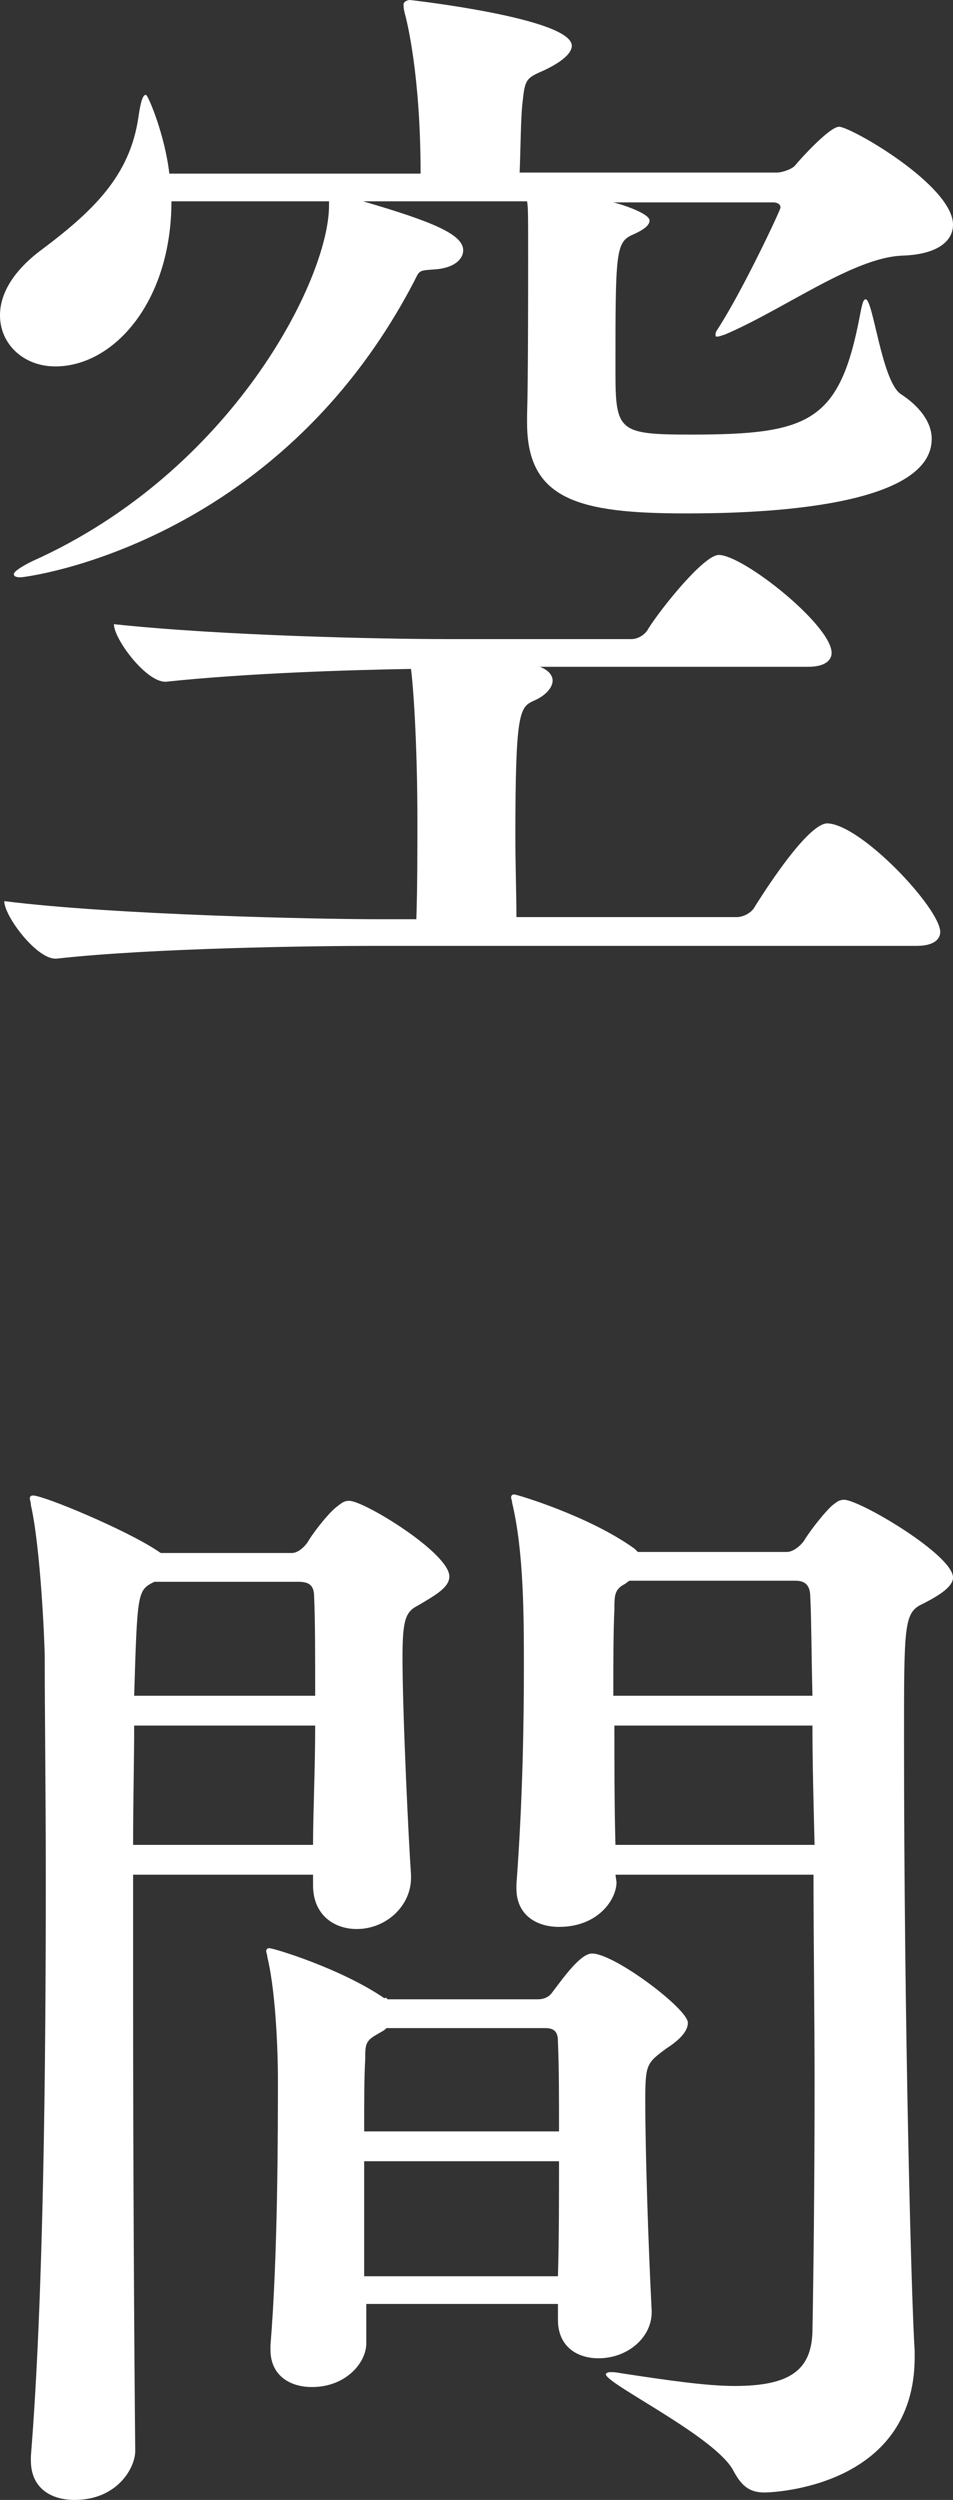 <?xml version="1.0" encoding="utf-8"?>
<!-- Generator: Adobe Illustrator 25.2.0, SVG Export Plug-In . SVG Version: 6.00 Build 0)  -->
<svg version="1.1" id="レイヤー_1" xmlns="http://www.w3.org/2000/svg" xmlns:xlink="http://www.w3.org/1999/xlink" x="0px"
	 y="0px" viewBox="0 0 89.5 234.7" style="enable-background:new 0 0 89.5 234.7;" xml:space="preserve">
<rect x="0" y="0" width="89.5" height="234.7" fill="#333333" stroke="none"/>
<style type="text/css">
	.st0{fill:#FFFFFF;}
</style>
<g>
	<path class="st0" d="M89.5,21.1c0,1.5-1.4,2.8-4.8,2.9c-4.6,0.2-11,5-16.6,7.4c-0.3,0.1-0.6,0.2-0.7,0.2c-0.2,0-0.2,0-0.2-0.2
		c0-0.1,0-0.2,0.2-0.5c2.4-3.7,5.9-11.2,5.9-11.4c0-0.4-0.4-0.5-0.7-0.5H57.6c0.5,0.1,3.4,1,3.4,1.7c0,0.4-0.4,0.8-1.5,1.3
		c-1.7,0.7-1.7,1.6-1.7,12.9c0,5.6,0.3,5.9,7.1,5.9c11.2,0,14-1.2,15.9-11.4c0.2-1,0.3-1.3,0.5-1.3c0.7,0,1.5,7.7,3.3,8.9
		c1.7,1.1,2.9,2.6,2.9,4.2c0,6.8-17.9,7-23.1,7c-10.1,0-14.9-1.3-14.9-8.5V39c0.1-3.1,0.1-12.3,0.1-14.4c0-4.6,0-5.1-0.1-5.7H34.1
		c6.5,1.9,9.4,3.1,9.4,4.6c0,0.8-0.8,1.7-2.8,1.8c-1.4,0.1-1.3,0.1-1.8,1.1C26,51.2,2.5,54.2,1.9,54.2c-0.4,0-0.6-0.1-0.6-0.3
		s0.5-0.6,1.7-1.2c18.8-8.4,27.9-26.5,27.9-33.4v-0.4H16.1c0,9.4-5.4,15.5-10.9,15.5c-3,0-5.2-2.1-5.2-4.8c0-1.9,1.1-4,3.7-6
		c5.1-3.8,8.5-7.1,9.3-12.6c0.2-1.4,0.4-2.1,0.7-2.1c0.2,0,1.8,3.8,2.2,7.4h23.6c0-9.3-1.3-14.4-1.5-15.1c-0.1-0.4-0.1-0.6-0.1-0.8
		S38.2,0,38.5,0c0,0,15.2,1.7,15.2,4.3c0,0.6-0.7,1.4-2.6,2.3c-1.6,0.7-1.8,0.8-2,2.8c-0.2,1.4-0.2,4.5-0.3,6.8h24.2
		c0.4,0,1.4-0.3,1.7-0.7c0.4-0.5,3.2-3.6,4.1-3.6C79.9,11.9,89.5,17.4,89.5,21.1z M88.3,87.5c0,0.6-0.5,1.3-2.2,1.3h-51
		c-5.5,0-20.9,0.2-29.8,1.2H5.2c-1.8,0-4.8-4-4.8-5.4c10.3,1.3,29.5,1.7,35.2,1.7h3.5c0.1-2.9,0.1-6.3,0.1-9.3
		c0-6.1-0.3-11.8-0.6-14.2c-6,0.1-15.4,0.4-23,1.2h-0.1c-1.8,0-4.8-4-4.8-5.4C21,59.7,36.1,60,41.9,60h17.4c0.6,0,1.3-0.4,1.6-1
		c1.2-1.9,5.2-6.9,6.6-6.9c2.3,0,10.6,6.6,10.6,9.2c0,0.6-0.5,1.3-2.2,1.3H50.7c0.8,0.3,1.2,0.8,1.2,1.3c0,0.6-0.6,1.4-1.8,1.9
		c-1.3,0.6-1.7,1.1-1.7,12.7c0,2.8,0.1,5.5,0.1,7.6h20.7c0.6,0,1.4-0.4,1.7-1c0.2-0.3,4.8-7.8,6.8-7.8
		C80.9,77.4,88.3,85.3,88.3,87.5z"/>
	<path class="st0" d="M15.1,145.8h12.3c0.7,0,1.4-0.8,1.6-1.2c0.7-1.1,2-2.7,2.7-3.2c0.4-0.3,0.6-0.5,1.1-0.5c1.4,0,9.4,4.9,9.4,7.1
		c0,1-1.2,1.7-2.9,2.7c-1.2,0.6-1.5,1.3-1.5,4.9c0,5.4,0.6,17.7,0.8,20.4v0.3c0,2.6-2.3,4.8-5.1,4.8c-2.1,0-4.1-1.3-4.1-4.1V176
		H12.5v11c0,15.9,0.1,33.1,0.2,43.1c0,1.6-1.7,4.6-5.7,4.6c-2.2,0-4.1-1.1-4.1-3.7v-0.4c1.2-14.9,1.4-36.8,1.4-54
		c0-8.6-0.1-16.1-0.1-21c0-1.4-0.4-10.4-1.3-14.3c0-0.3-0.1-0.5-0.1-0.6c0-0.2,0.1-0.3,0.3-0.3c1,0,8.7,3.2,11.7,5.2L15.1,145.8z
		 M12.5,173.2h16.9c0-3,0.2-7.1,0.2-11.2h-17C12.6,165.3,12.5,169.1,12.5,173.2z M12.6,159.2h17c0-3.6,0-7.1-0.1-9.3
		c0-1.1-0.5-1.4-1.5-1.4H14.5C12.9,149.3,12.9,149.4,12.6,159.2z M36.4,187.7h14.1c0.4,0,1-0.1,1.4-0.7c1-1.3,2.6-3.6,3.7-3.6
		c2.1,0,9,5.2,9,6.5c0,0.7-0.6,1.5-2,2.4c-1.9,1.4-2,1.5-2,5c0,4.7,0.3,13.9,0.6,19.6v0.2c0,2.3-2.2,4.3-5,4.3c-2,0-3.8-1.1-3.8-3.6
		v-1.5h-18v3.7c0,1.8-1.9,4.1-5.1,4.1c-2.1,0-3.9-1.1-3.9-3.5v-0.4c0.7-8.5,0.7-20.2,0.7-25.2c0-1.3-0.1-7.6-1-11.3
		c0-0.2-0.1-0.4-0.1-0.5c0-0.2,0.1-0.3,0.3-0.3c0.4,0,6.7,1.9,10.8,4.7C36.3,187.5,36.3,187.6,36.4,187.7z M35.4,191
		c-1.1,0.6-1.1,1-1.1,2.3c-0.1,1.7-0.1,4.1-0.1,6.8h18.3c0-3.2,0-6-0.1-8.4c0-0.8-0.2-1.3-1.2-1.3H36.3
		C36,190.7,35.7,190.8,35.4,191z M34.2,213.7h18.2c0.1-3.6,0.1-7.3,0.1-10.8H34.2V213.7z M89.5,148.1c0,0.8-1.1,1.6-2.9,2.5
		c-1.7,0.8-1.7,2-1.7,12.6c0,27,0.7,53.1,1,57.5v0.6c0,12.3-13.5,12.7-14.1,12.7c-1.3,0-2.1-0.5-2.9-2c-1.6-3.2-12-8.2-12-9.1
		c0-0.1,0.2-0.2,0.4-0.2c0.3,0,0.5,0,1,0.1c4.6,0.7,8.1,1.2,10.7,1.2c5.2,0,7.2-1.5,7.3-5.1c0.1-5.5,0.2-14,0.2-23.1
		c0-6.6-0.1-13.5-0.1-19.8H57.8l0.1,0.7c0,1.6-1.7,4.2-5.4,4.2c-2.1,0-4-1.1-4-3.6v-0.4c0.6-8,0.7-15.4,0.7-20.4
		c0-4.7,0-10.8-1.1-15.4c0-0.2-0.1-0.4-0.1-0.5c0-0.2,0.1-0.3,0.3-0.3c0.2,0,7,2,11.3,5.1l0.3,0.3h14c0.7,0,1.5-0.8,1.7-1.2
		c0.7-1.1,2-2.7,2.6-3.2c0.4-0.3,0.6-0.5,1.1-0.5C80.9,140.9,89.5,146,89.5,148.1z M76.1,150c0-1.1-0.4-1.6-1.4-1.6H59.1l-0.4,0.3
		c-1,0.5-1,1.1-1,2.4c-0.1,2.1-0.1,4.9-0.1,8.1h18.7C76.2,155.1,76.2,151.9,76.1,150z M76.3,162H57.7c0,3.7,0,7.6,0.1,11.2h18.7
		C76.4,169.2,76.3,165.4,76.3,162z"/>
</g>
</svg>
